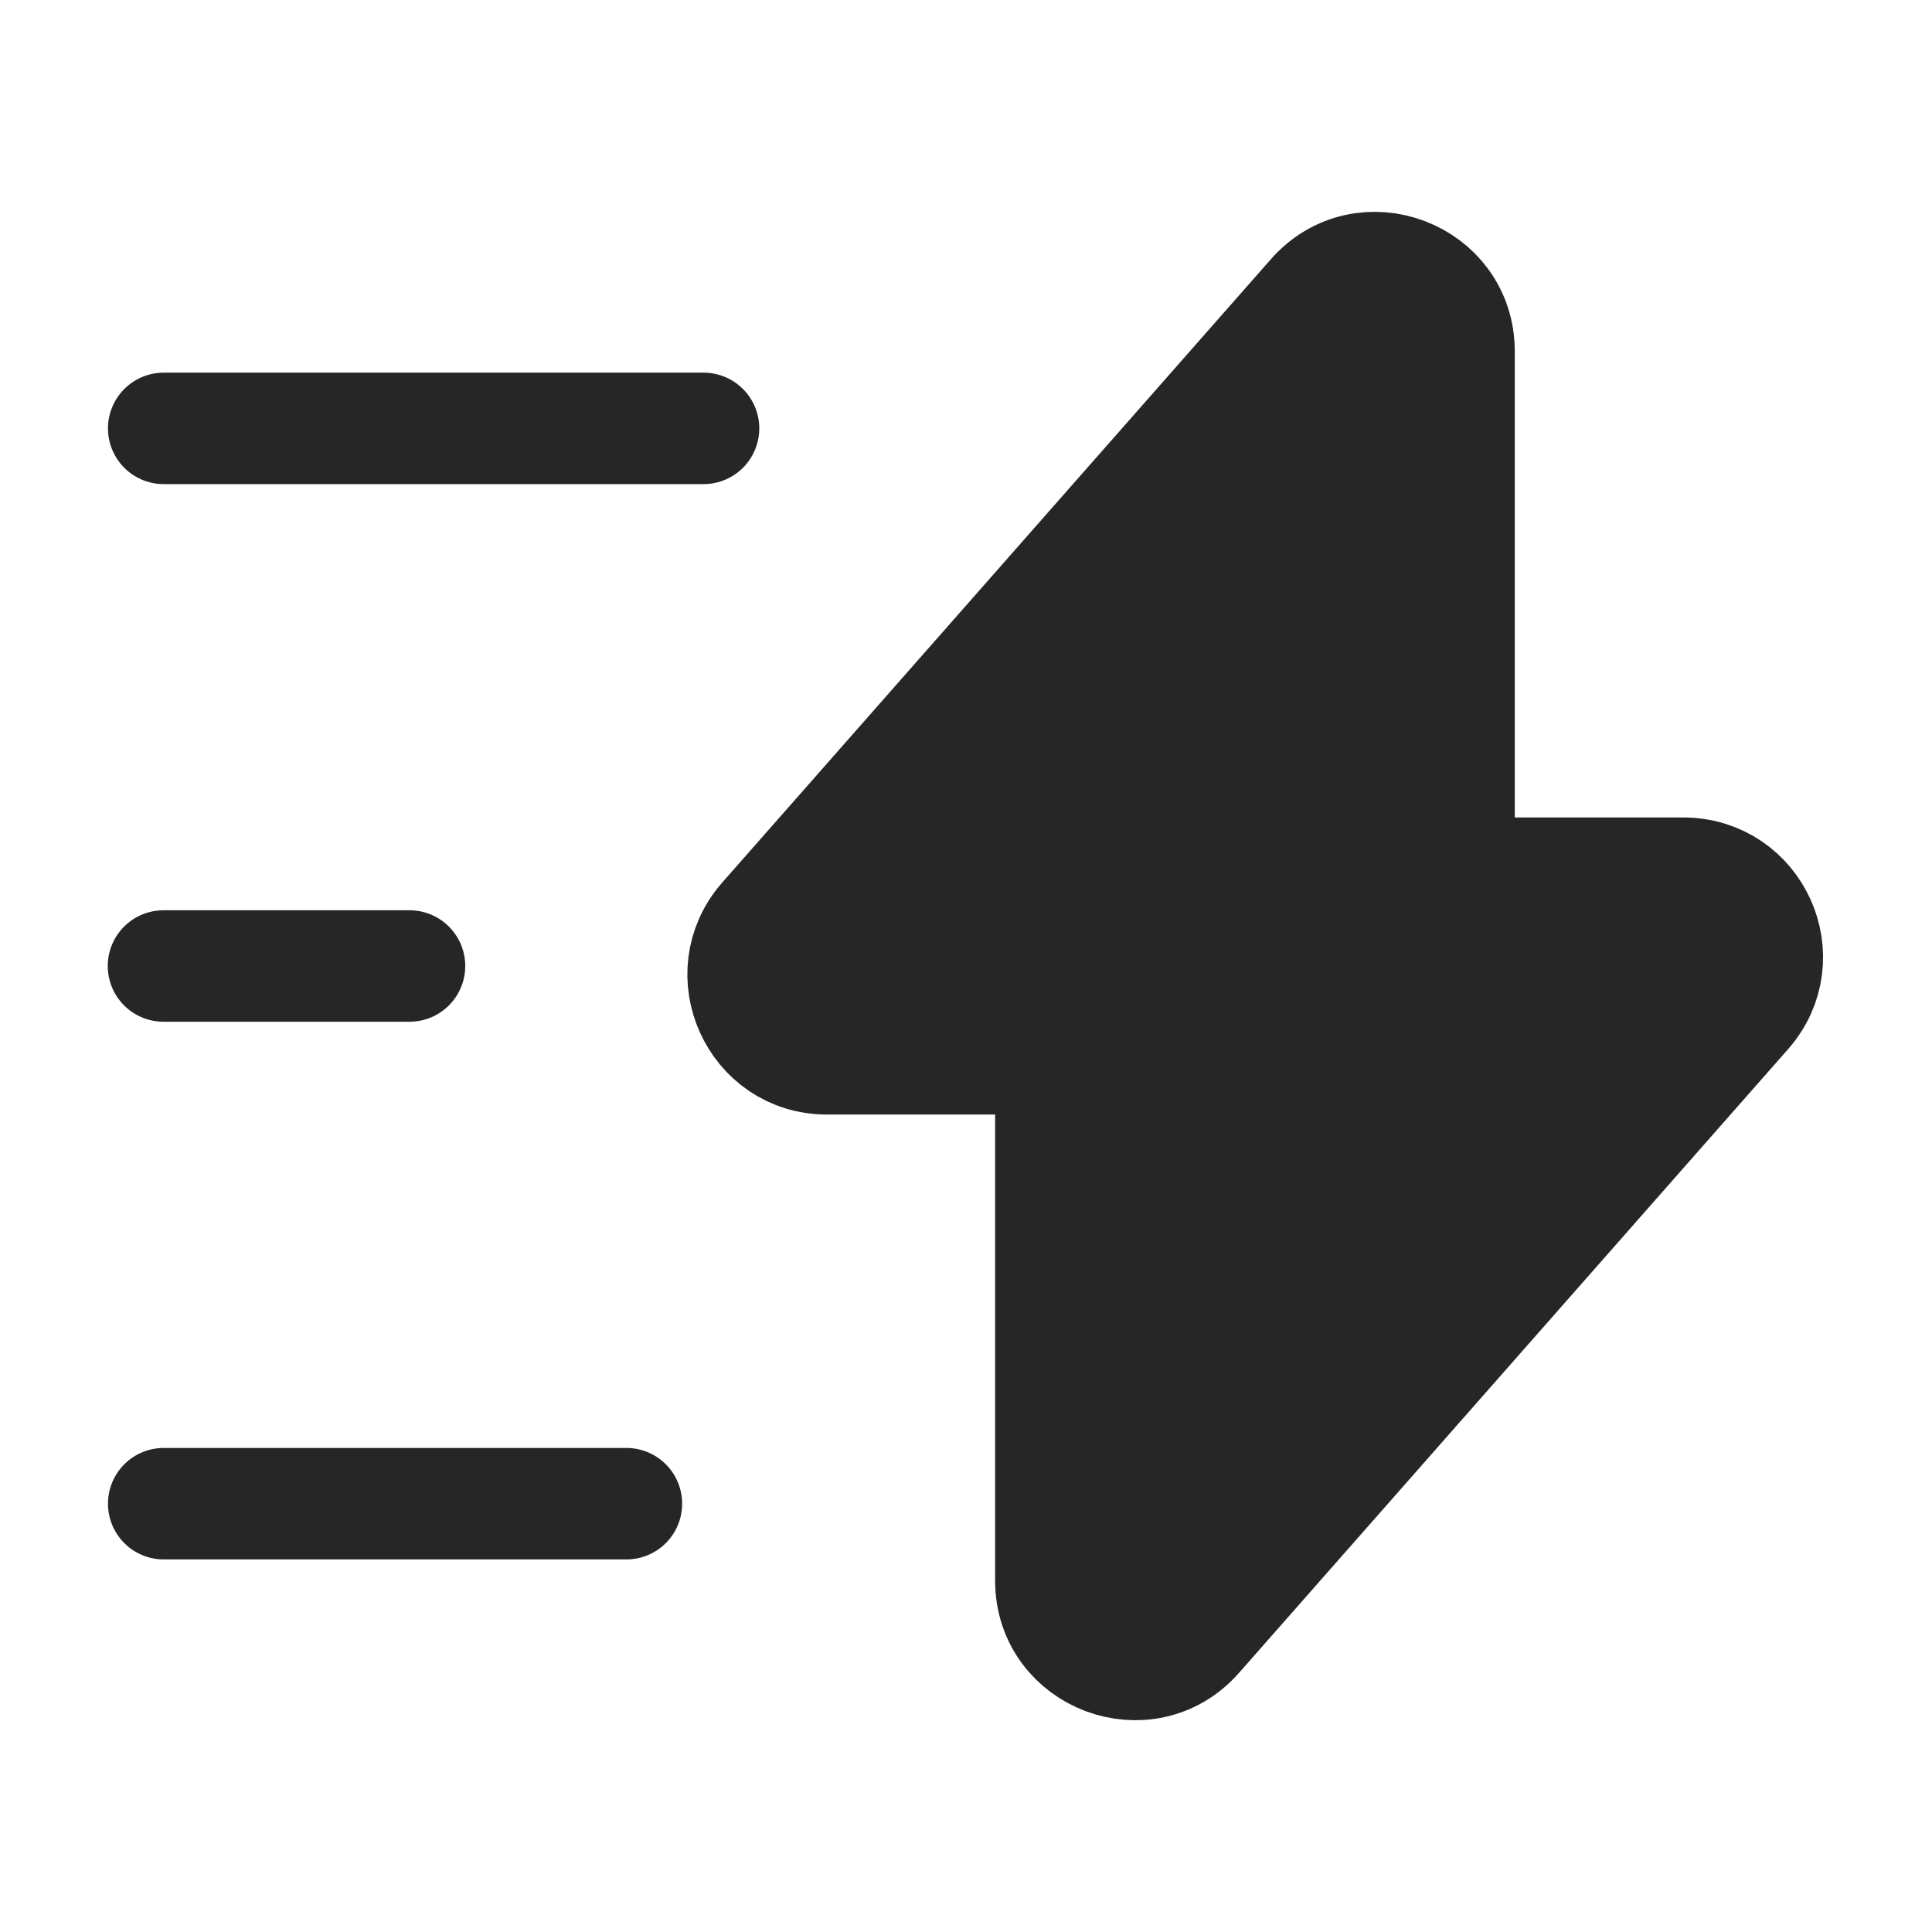 <svg width="26" height="26" viewBox="0 0 26 26" fill="none" xmlns="http://www.w3.org/2000/svg">
<path d="M11.128 14.249H14.142V21.274C14.142 22.308 15.43 22.796 16.113 22.015L23.499 13.625C24.143 12.893 23.626 11.751 22.65 11.751H19.635V4.727C19.635 3.693 18.348 3.205 17.665 3.985L10.279 12.376C9.645 13.107 10.162 14.249 11.128 14.249Z" fill="#262626" stroke="#262626" stroke-width="1.5" stroke-miterlimit="10" stroke-linecap="round" stroke-linejoin="round"/>
<path d="M9.468 5.765H2.203" stroke="#262626" stroke-width="1.5" stroke-miterlimit="10" stroke-linecap="round" stroke-linejoin="round"/>
<path d="M8.43 20.236H2.203" stroke="#262626" stroke-width="1.5" stroke-miterlimit="10" stroke-linecap="round" stroke-linejoin="round"/>
<path d="M5.511 13H2.2" stroke="#262626" stroke-width="1.5" stroke-miterlimit="10" stroke-linecap="round" stroke-linejoin="round"/>
</svg>
